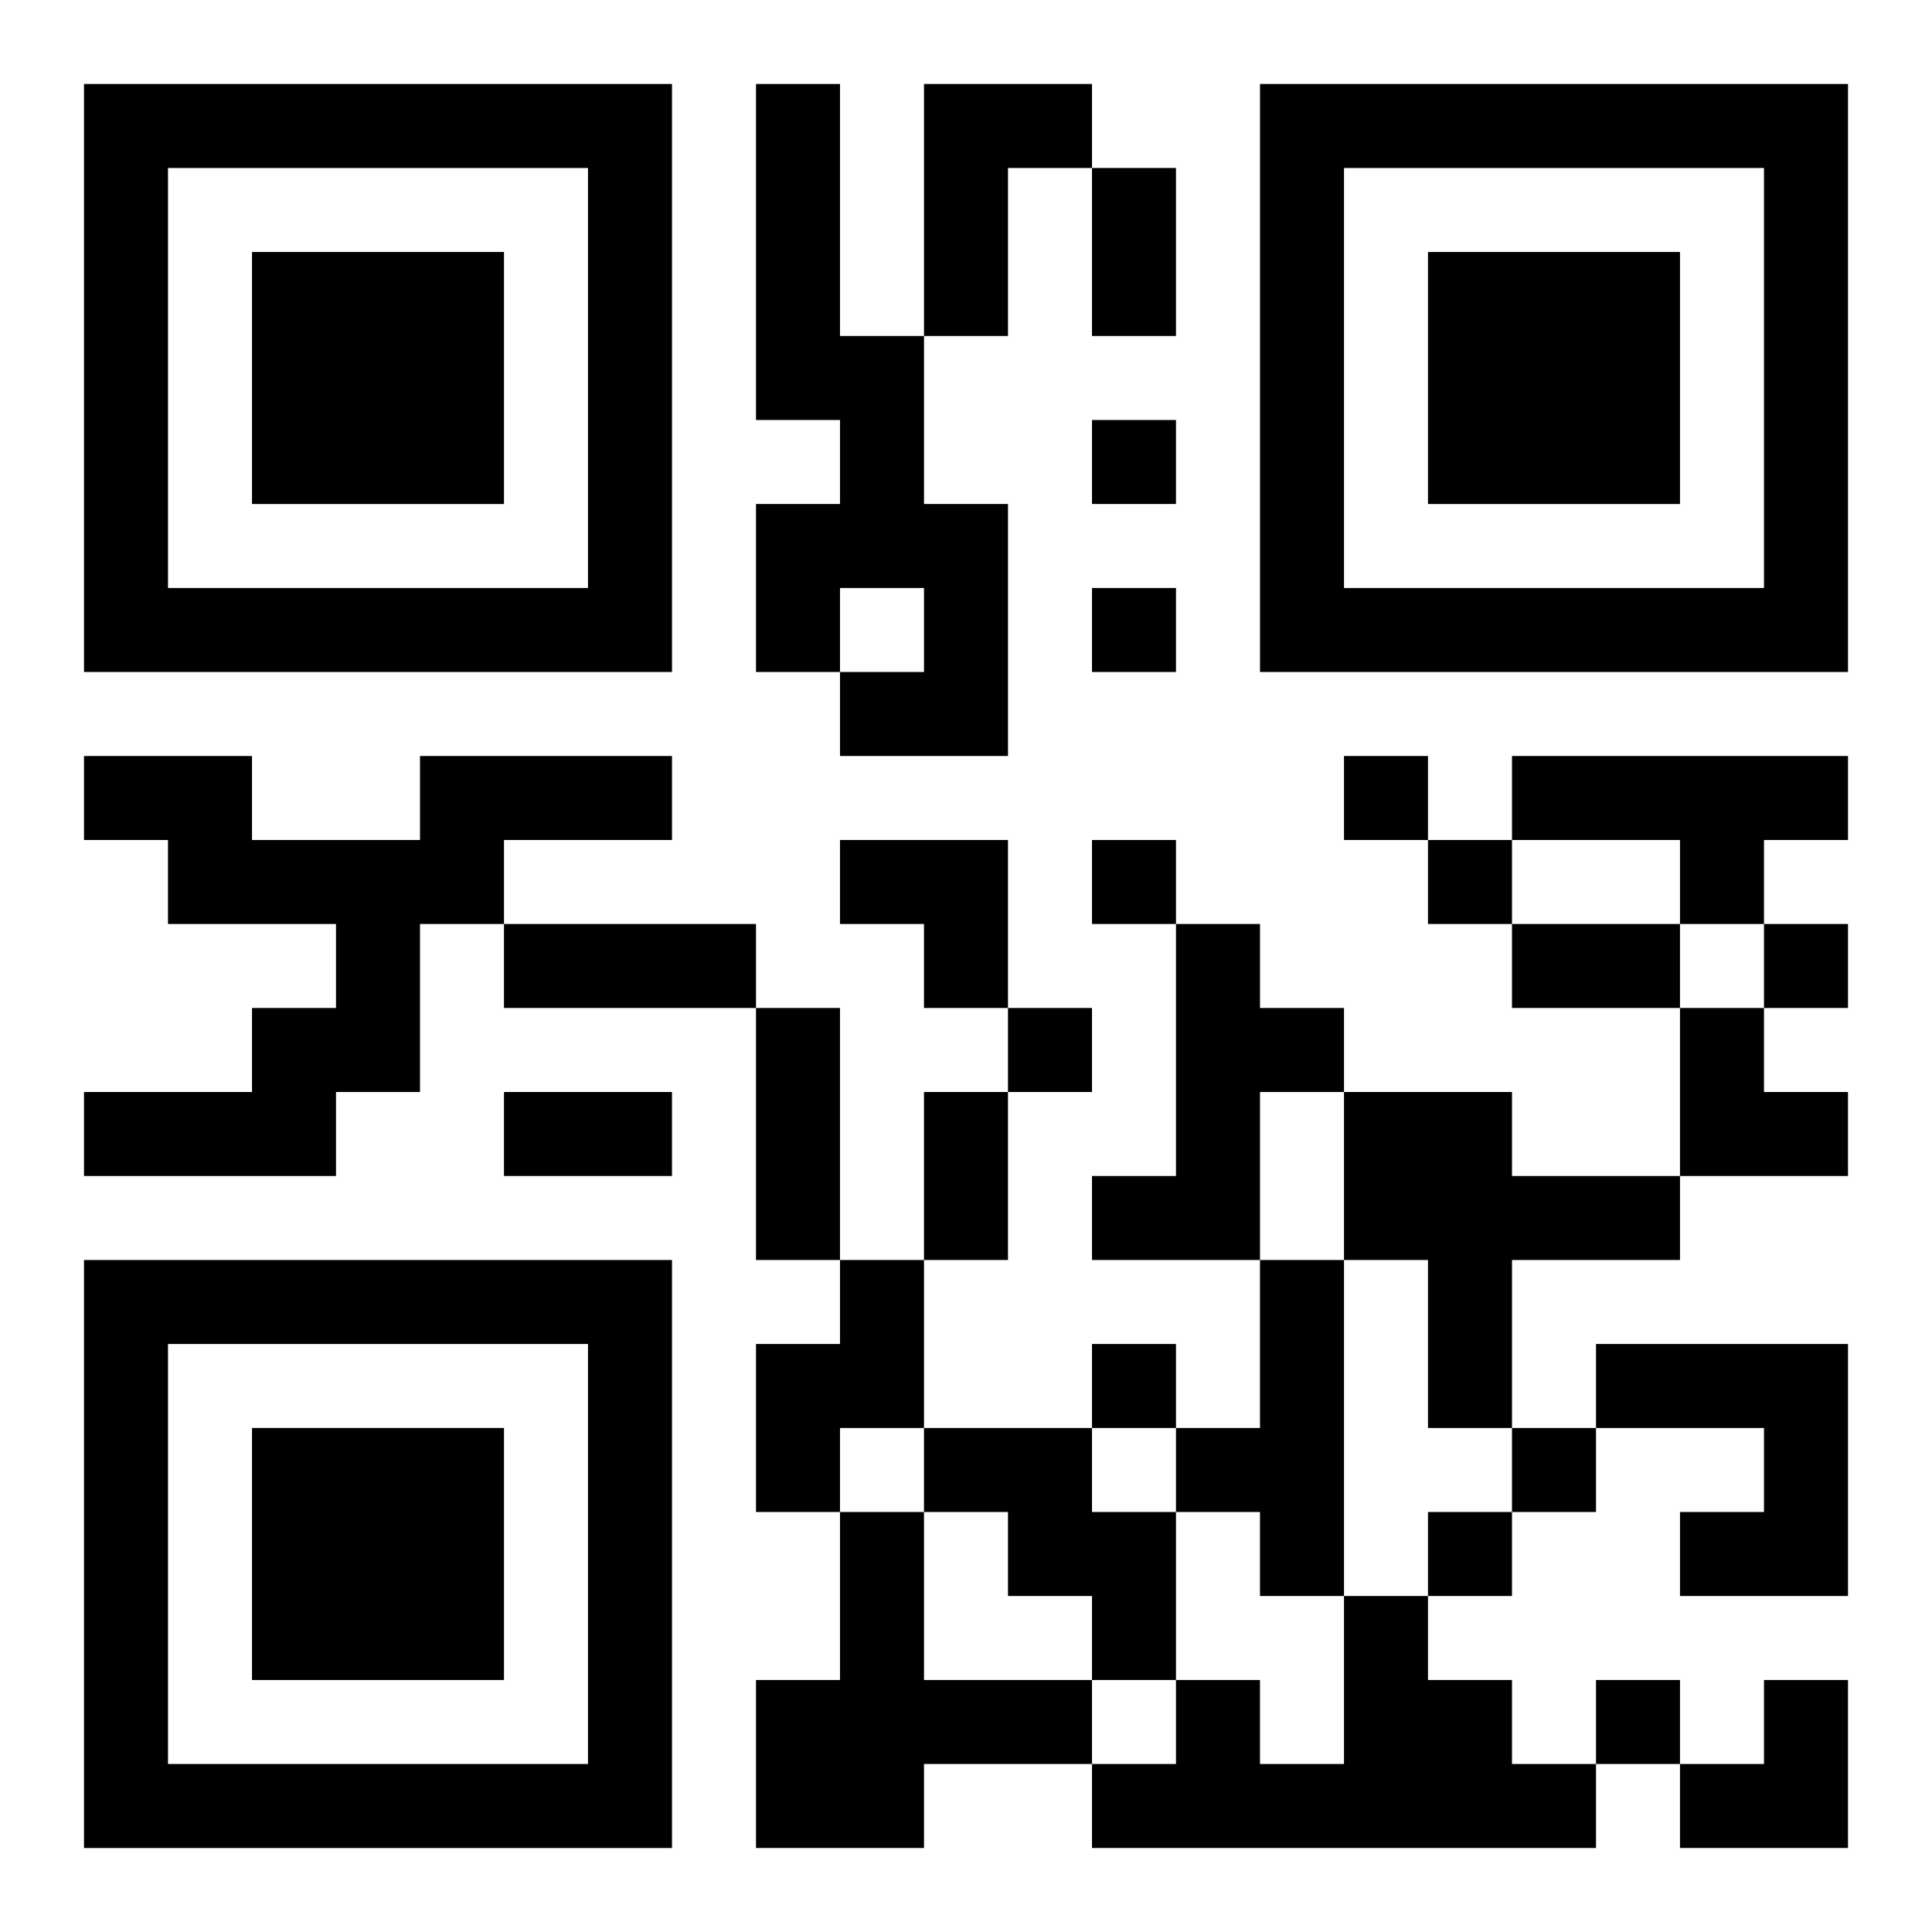 <?xml version="1.0" encoding="UTF-8"?>
<svg width="250" height="250" baseProfile="full" version="1.1" viewBox="-1 -1 23 23" xmlns="http://www.w3.org/2000/svg" xmlns:xlink="http://www.w3.org/1999/xlink"><symbol id="a"><path d="m0 7v7h7v-7h-7zm1 1h5v5h-5v-5zm1 1v3h3v-3h-3z"/></symbol><use y="-7" xlink:href="#a"/><use y="7" xlink:href="#a"/><use x="14" y="-7" xlink:href="#a"/><path d="m8 0h1v3h1v2h1v3h-2v-1h1v-1h-1v1h-1v-2h1v-1h-1v-4m2 0h2v1h-1v2h-1v-3m-6 8h3v1h-2v1h-1v2h-1v1h-3v-1h2v-1h1v-1h-2v-1h-1v-1h2v1h2v-1m13 0h4v1h-1v1h-1v-1h-2v-1m-4 2h1v1h1v1h-1v2h-2v-1h1v-3m2 2h2v1h2v1h-2v2h-1v-2h-1v-2m-6 2h1v2h-1v1h-1v-2h1v-1m5 0h1v4h-1v-1h-1v-1h1v-2m4 1h3v3h-2v-1h1v-1h-2v-1m-8 1h2v1h1v2h-1v-1h-1v-1h-1v-1m-1 1h1v2h2v1h-2v1h-2v-2h1v-2m6 1h1v1h1v1h1v1h-6v-1h1v-1h1v1h1v-2m-3-14v1h1v-1h-1m0 2v1h1v-1h-1m3 2v1h1v-1h-1m-3 1v1h1v-1h-1m4 0v1h1v-1h-1m4 1v1h1v-1h-1m-9 1v1h1v-1h-1m1 4v1h1v-1h-1m5 1v1h1v-1h-1m-1 1v1h1v-1h-1m2 2v1h1v-1h-1m-6-18h1v2h-1v-2m-7 9h3v1h-3v-1m12 0h2v1h-2v-1m-9 1h1v3h-1v-3m-3 1h2v1h-2v-1m5 0h1v2h-1v-2m-1-3h2v2h-1v-1h-1zm10 2h1v1h1v1h-2zm0 8m1 0h1v2h-2v-1h1z"/></svg>
